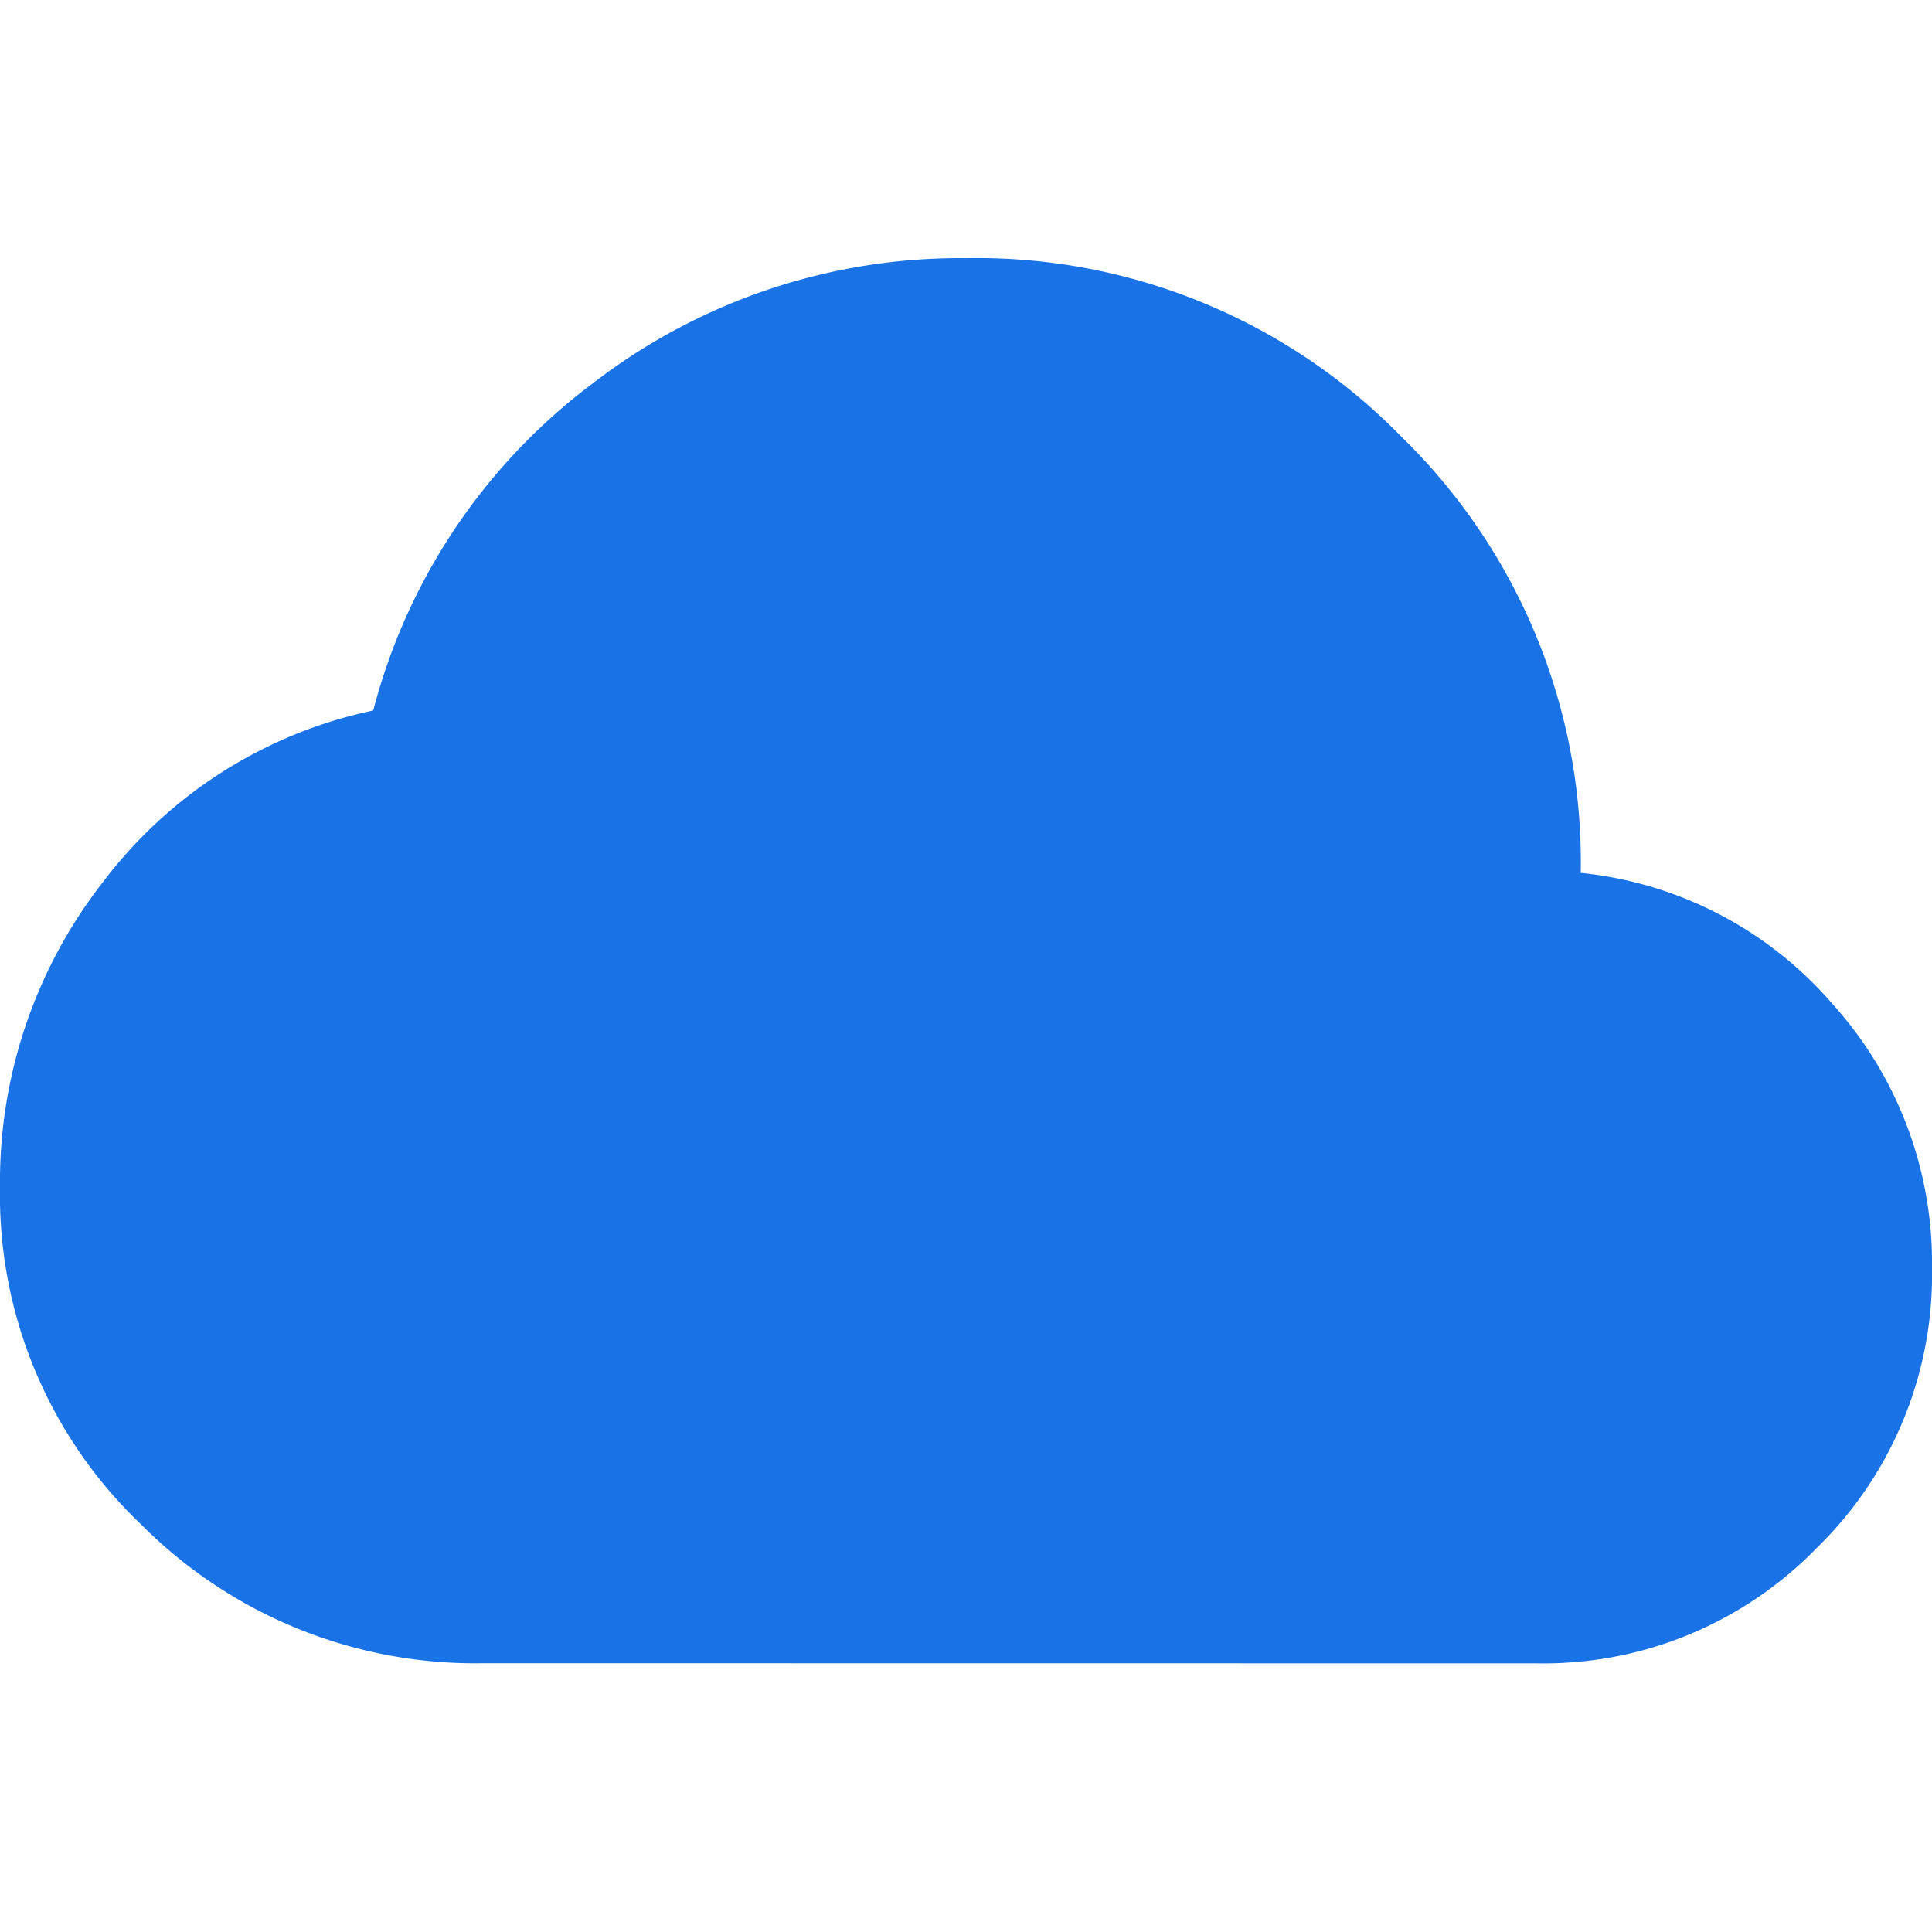 <svg xmlns="http://www.w3.org/2000/svg" width="16" height="16" viewBox="0 0 16 16">
  <defs>
    <style>
      .cls-1 {
        fill: none;
      }

      .cls-2 {
        fill: #1973e7;
      }
    </style>
  </defs>
  <g id="icon_cloud_blue" transform="translate(-139 -23.777)">
    <rect id="Rectangle_11448" data-name="Rectangle 11448" class="cls-1" width="16" height="16" transform="translate(139 23.777)"/>
    <path id="cloud_FILL1_wght400_GRAD0_opsz24" class="cls-2" d="M44-788.364a3.9,3.9,0,0,1-2.827-1.145,3.764,3.764,0,0,1-1.173-2.8,4.031,4.031,0,0,1,.855-2.527,3.78,3.78,0,0,1,2.236-1.418,4.936,4.936,0,0,1,1.818-2.709A4.976,4.976,0,0,1,48-800a4.912,4.912,0,0,1,3.609,1.482,4.912,4.912,0,0,1,1.482,3.609,3.174,3.174,0,0,1,2.082,1.082A3.2,3.2,0,0,1,56-791.636a3.156,3.156,0,0,1-.955,2.318,3.156,3.156,0,0,1-2.318.955Z" transform="translate(99 825.915)"/>
  </g>
</svg>
